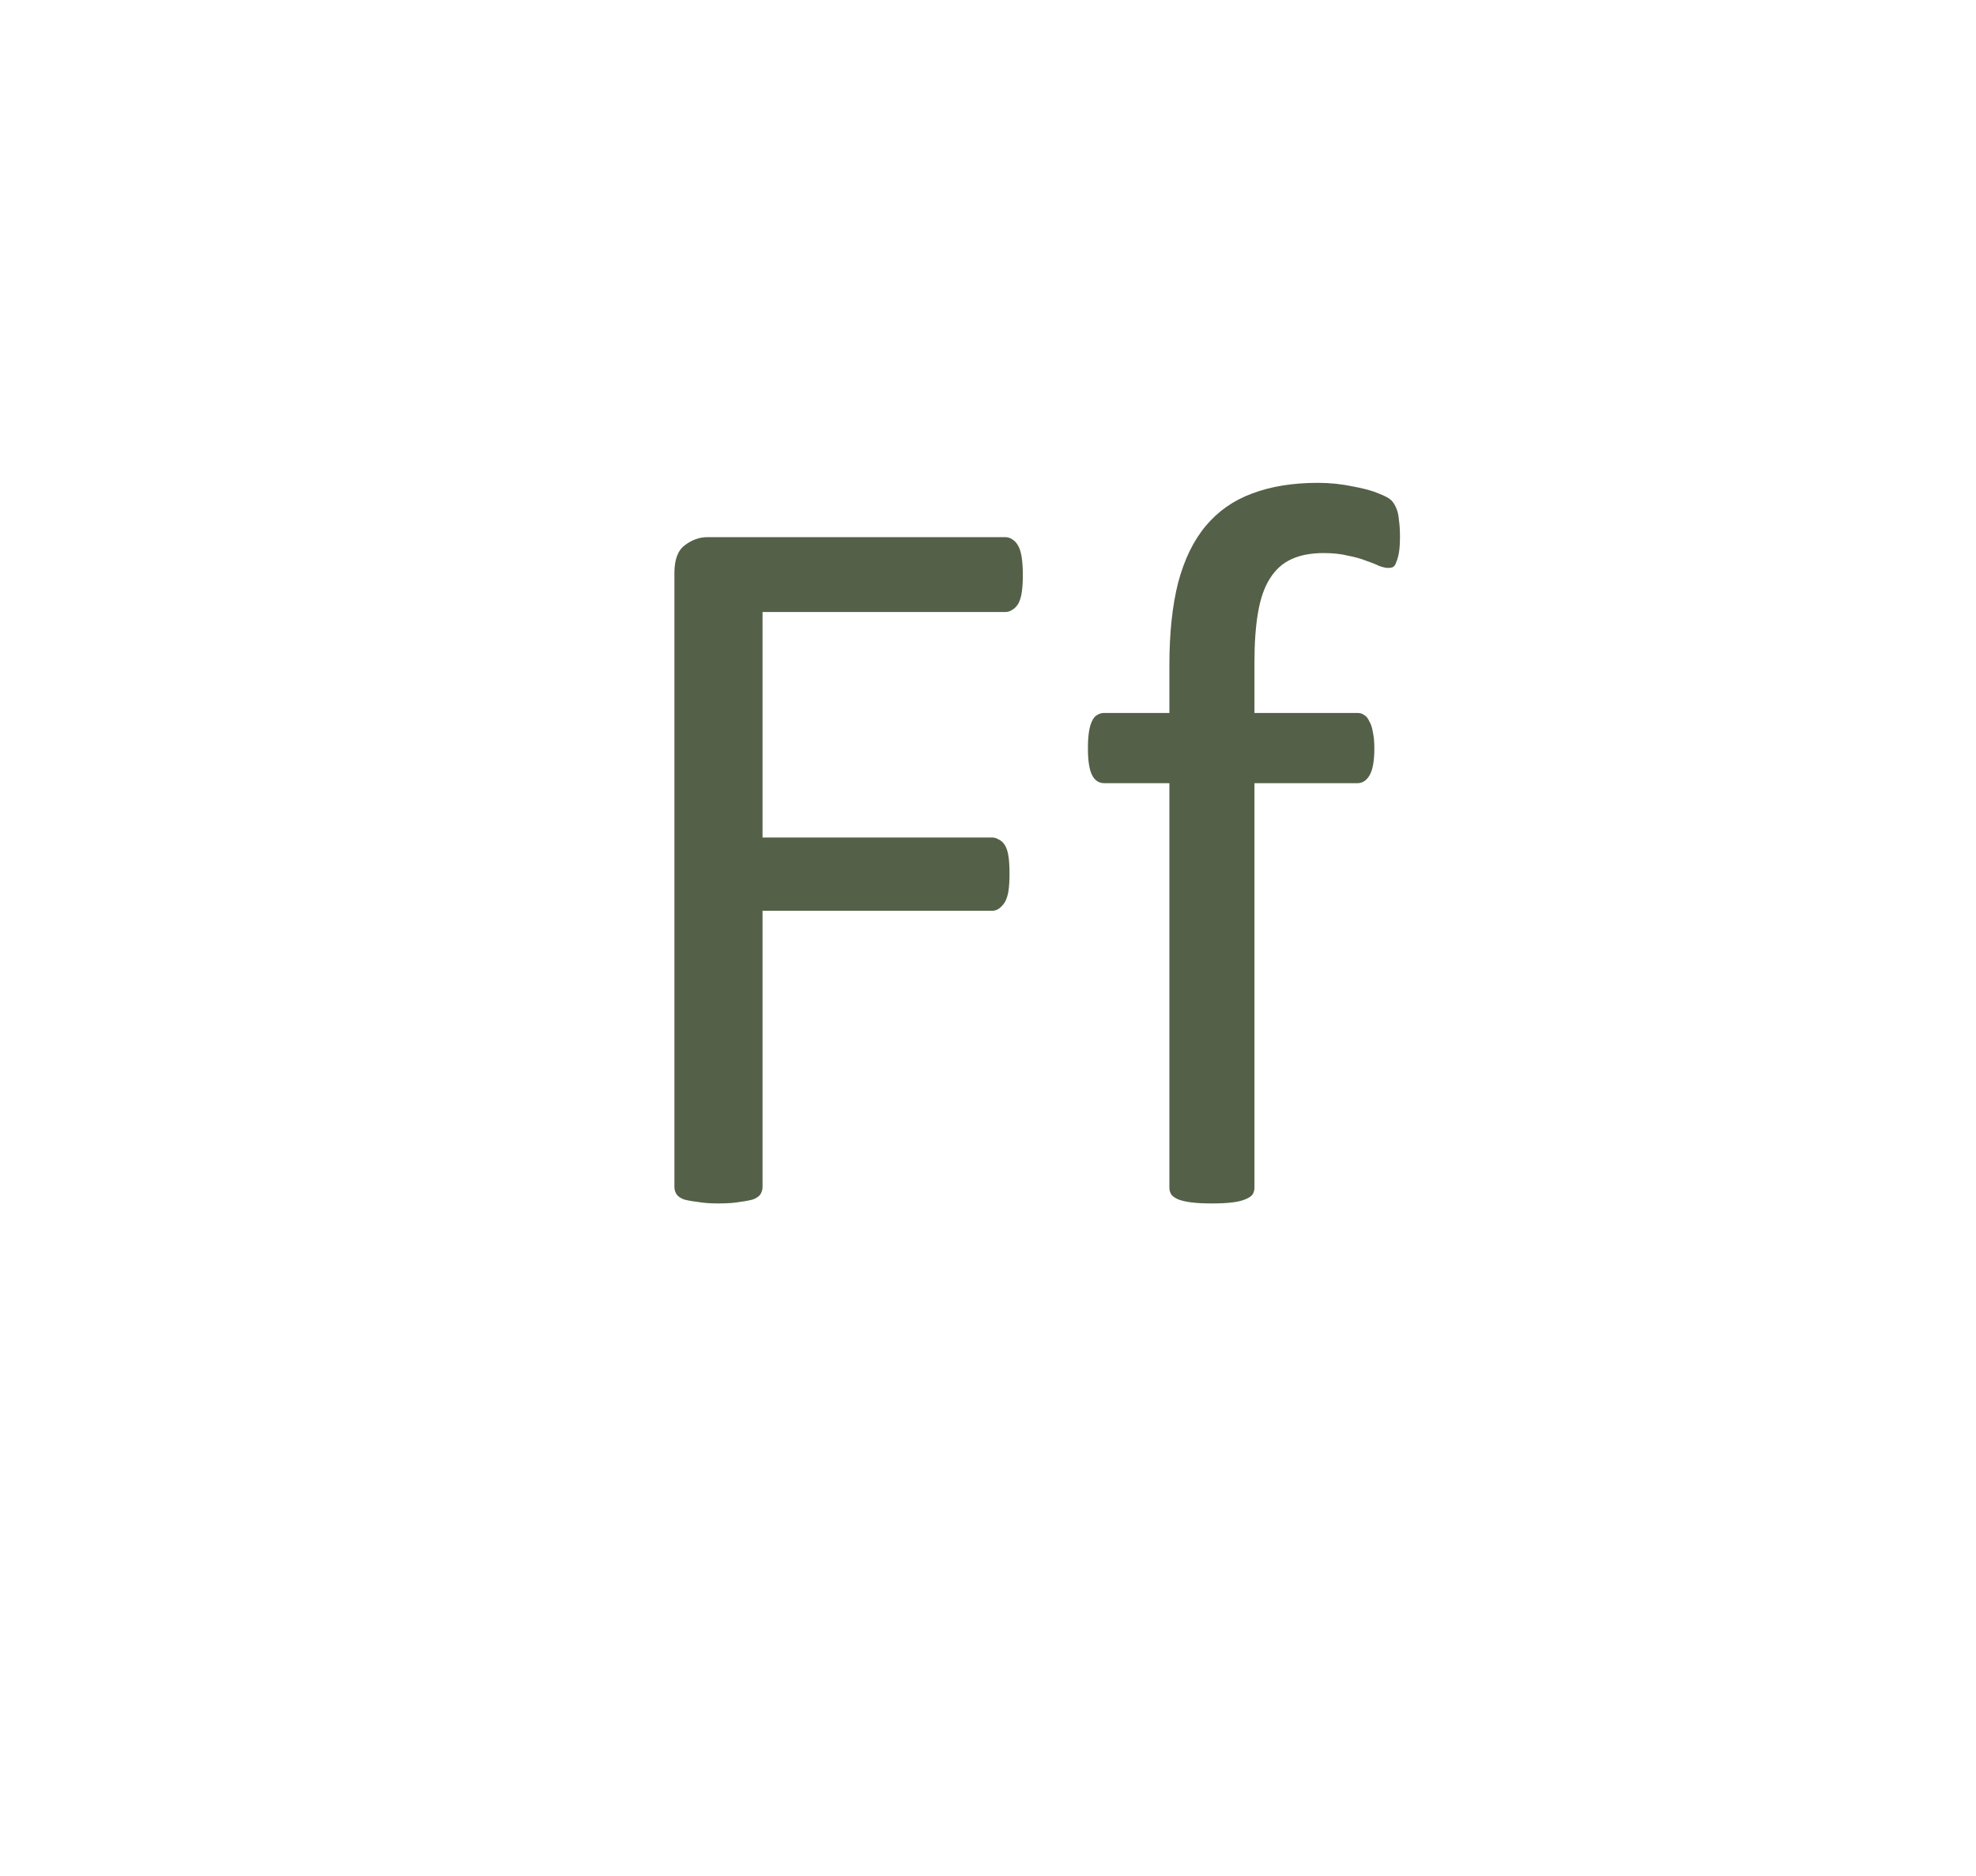 <svg width="354" height="336" viewBox="0 0 354 336" fill="none" xmlns="http://www.w3.org/2000/svg">
<path d="M183.242 103.008C183.242 104.171 183.181 105.18 183.059 106.037C182.936 106.894 182.722 107.598 182.416 108.148C182.11 108.638 181.743 109.005 181.314 109.25C180.947 109.495 180.549 109.617 180.121 109.617H136.609V150.008H177.734C178.163 150.008 178.561 150.13 178.928 150.375C179.356 150.559 179.723 150.895 180.029 151.385C180.335 151.874 180.549 152.548 180.672 153.404C180.794 154.2 180.855 155.24 180.855 156.525C180.855 157.688 180.794 158.698 180.672 159.555C180.549 160.35 180.335 161.023 180.029 161.574C179.723 162.064 179.356 162.462 178.928 162.768C178.561 163.012 178.163 163.135 177.734 163.135H136.609V212.613C136.609 213.042 136.487 213.47 136.242 213.898C135.997 214.266 135.569 214.572 134.957 214.816C134.345 215 133.549 215.153 132.57 215.275C131.591 215.459 130.306 215.551 128.715 215.551C127.246 215.551 125.992 215.459 124.951 215.275C123.911 215.153 123.085 215 122.473 214.816C121.861 214.572 121.432 214.266 121.188 213.898C120.943 213.47 120.82 213.042 120.82 212.613V102.641C120.82 100.254 121.432 98.602 122.656 97.684C123.941 96.704 125.288 96.215 126.695 96.215H180.121C180.549 96.215 180.947 96.337 181.314 96.582C181.743 96.827 182.11 97.225 182.416 97.775C182.722 98.326 182.936 99.061 183.059 99.978C183.181 100.835 183.242 101.845 183.242 103.008ZM250.805 96.123C250.805 97.286 250.743 98.234 250.621 98.969C250.499 99.642 250.346 100.193 250.162 100.621C250.04 101.049 249.856 101.355 249.611 101.539C249.367 101.661 249.061 101.723 248.693 101.723C248.265 101.723 247.714 101.6 247.041 101.355C246.429 101.049 245.664 100.743 244.746 100.438C243.828 100.07 242.727 99.764 241.441 99.519C240.217 99.213 238.779 99.061 237.127 99.061C234.863 99.061 232.935 99.428 231.344 100.162C229.753 100.896 228.467 102.059 227.488 103.65C226.509 105.18 225.805 107.2 225.377 109.709C224.949 112.157 224.734 115.156 224.734 118.705V127.701H243.186C243.675 127.701 244.073 127.824 244.379 128.068C244.746 128.252 245.052 128.619 245.297 129.17C245.603 129.66 245.817 130.302 245.939 131.098C246.123 131.893 246.215 132.872 246.215 134.035C246.215 136.238 245.939 137.829 245.389 138.809C244.838 139.788 244.104 140.277 243.186 140.277H224.734V212.705C224.734 213.195 224.612 213.623 224.367 213.99C224.122 214.296 223.694 214.572 223.082 214.816C222.531 215.061 221.766 215.245 220.787 215.367C219.808 215.49 218.584 215.551 217.115 215.551C215.646 215.551 214.423 215.49 213.443 215.367C212.464 215.245 211.669 215.061 211.057 214.816C210.506 214.572 210.108 214.296 209.863 213.99C209.618 213.623 209.496 213.195 209.496 212.705V140.277H197.838C196.859 140.277 196.124 139.788 195.635 138.809C195.145 137.829 194.9 136.238 194.9 134.035C194.9 132.872 194.962 131.893 195.084 131.098C195.206 130.302 195.39 129.66 195.635 129.17C195.88 128.619 196.186 128.252 196.553 128.068C196.92 127.824 197.348 127.701 197.838 127.701H209.496V119.164C209.496 113.411 210.016 108.485 211.057 104.385C212.158 100.223 213.811 96.827 216.014 94.195C218.217 91.564 220.971 89.636 224.275 88.412C227.641 87.127 231.589 86.484 236.117 86.484C238.259 86.484 240.34 86.699 242.359 87.127C244.379 87.494 245.939 87.922 247.041 88.412C248.143 88.841 248.877 89.238 249.244 89.606C249.611 89.973 249.917 90.462 250.162 91.074C250.407 91.625 250.56 92.329 250.621 93.186C250.743 93.981 250.805 94.96 250.805 96.123Z" fill="#546048"/>
</svg>
